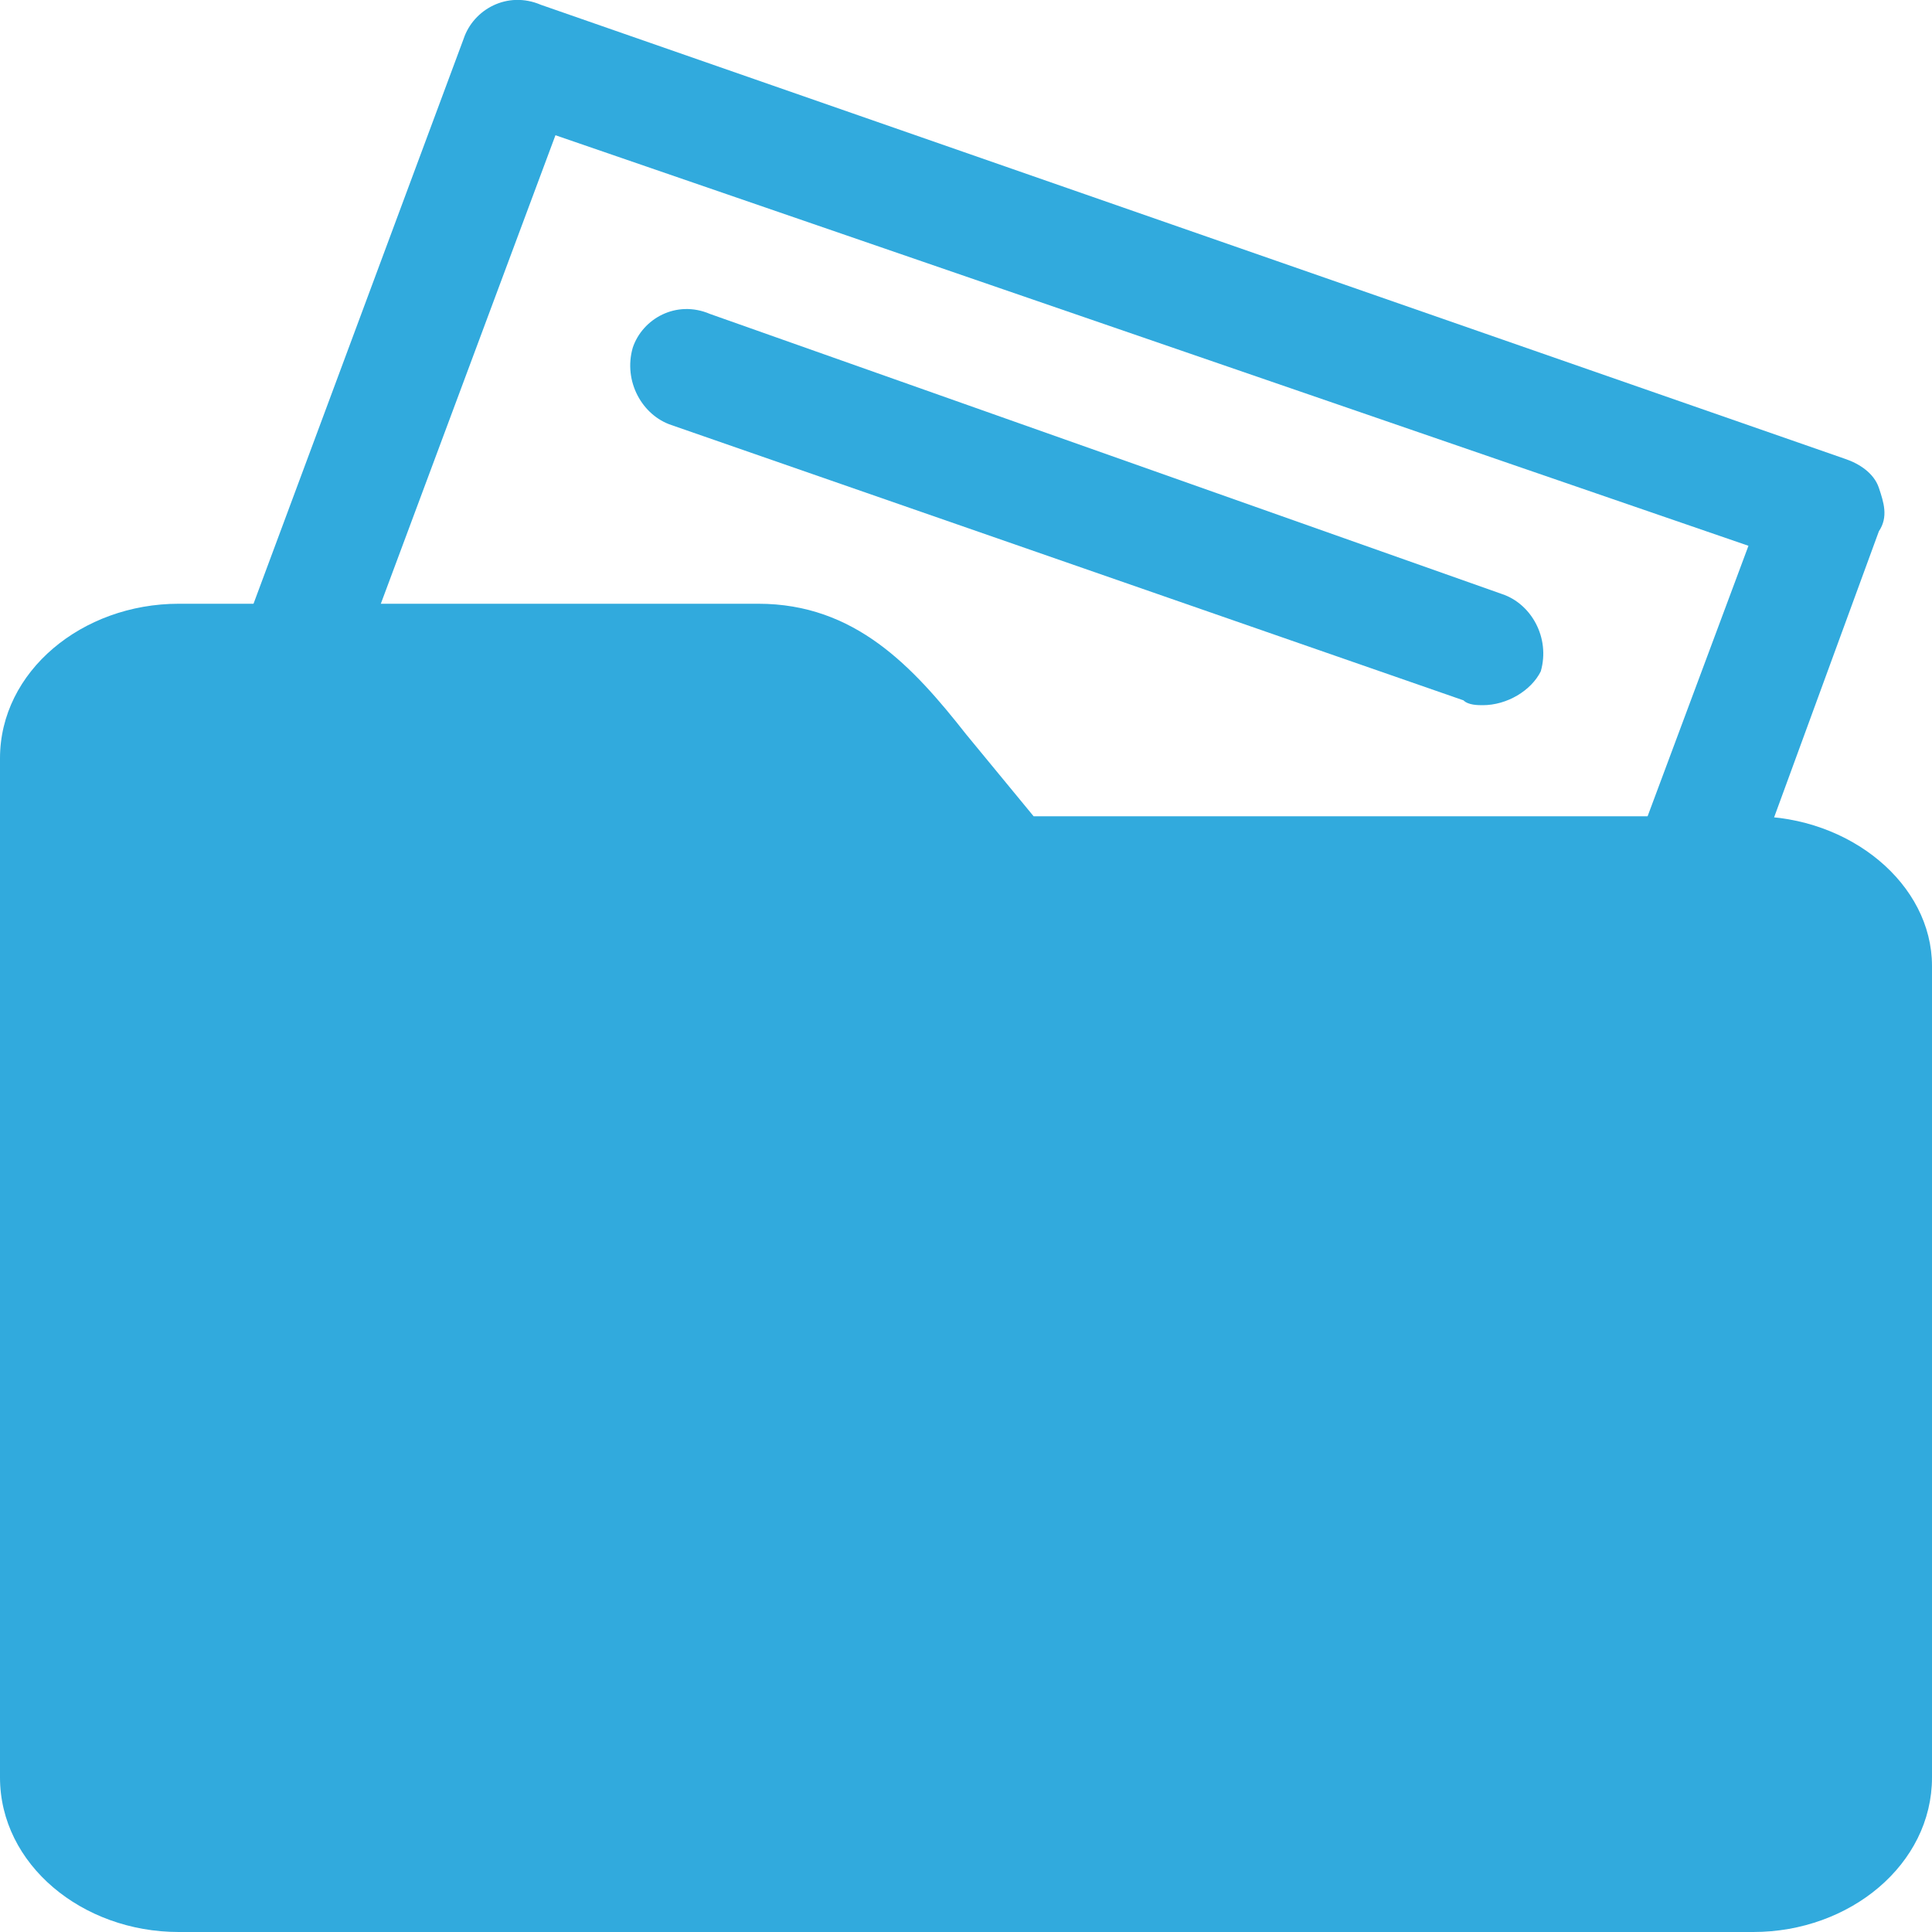 <?xml version="1.0" encoding="utf-8"?>
<!-- Generator: Adobe Illustrator 18.1.1, SVG Export Plug-In . SVG Version: 6.00 Build 0)  -->
<svg version="1.1" id="Layer_1" xmlns="http://www.w3.org/2000/svg" xmlns:xlink="http://www.w3.org/1999/xlink" x="0px" y="0px"
	 viewBox="0 0 40 40" enable-background="new 0 0 40 40" xml:space="preserve">
<g>
	<path fill="#31AADD" d="M36.3,16.9H21.4L20,15.2c-1.1-1.4-2.3-2.7-4.3-2.7h-12c-2,0-3.7,1.4-3.7,3.2v21.1C0,38.6,1.7,40,3.7,40
		h32.6c2,0,3.7-1.4,3.7-3.2V20C40,18.3,38.3,16.9,36.3,16.9z"/>
	<path fill="#31AADD" d="M35.1,18.9c-0.1,0-0.3,0-0.4-0.1c-0.6-0.2-1-0.9-0.7-1.6l2.2-5.9L11.5,2.8l-4.1,11c-0.2,0.6-0.9,1-1.6,0.7
		c-0.6-0.2-1-0.9-0.7-1.6L9.6,0.8c0.2-0.6,0.9-1,1.6-0.7l27,9.4c0.3,0.1,0.6,0.3,0.7,0.6c0.1,0.3,0.2,0.6,0,0.9l-2.6,7.1
		C36.1,18.6,35.7,18.9,35.1,18.9z"/>
	<path fill="#31AADD" d="M30.7,14.6c-0.1,0-0.3,0-0.4-0.1L13.9,8.8c-0.6-0.2-1-0.9-0.8-1.6c0.2-0.6,0.9-1,1.6-0.7l16.4,5.8
		c0.6,0.2,1,0.9,0.8,1.6C31.7,14.3,31.2,14.6,30.7,14.6z"/>
</g>
</svg>

